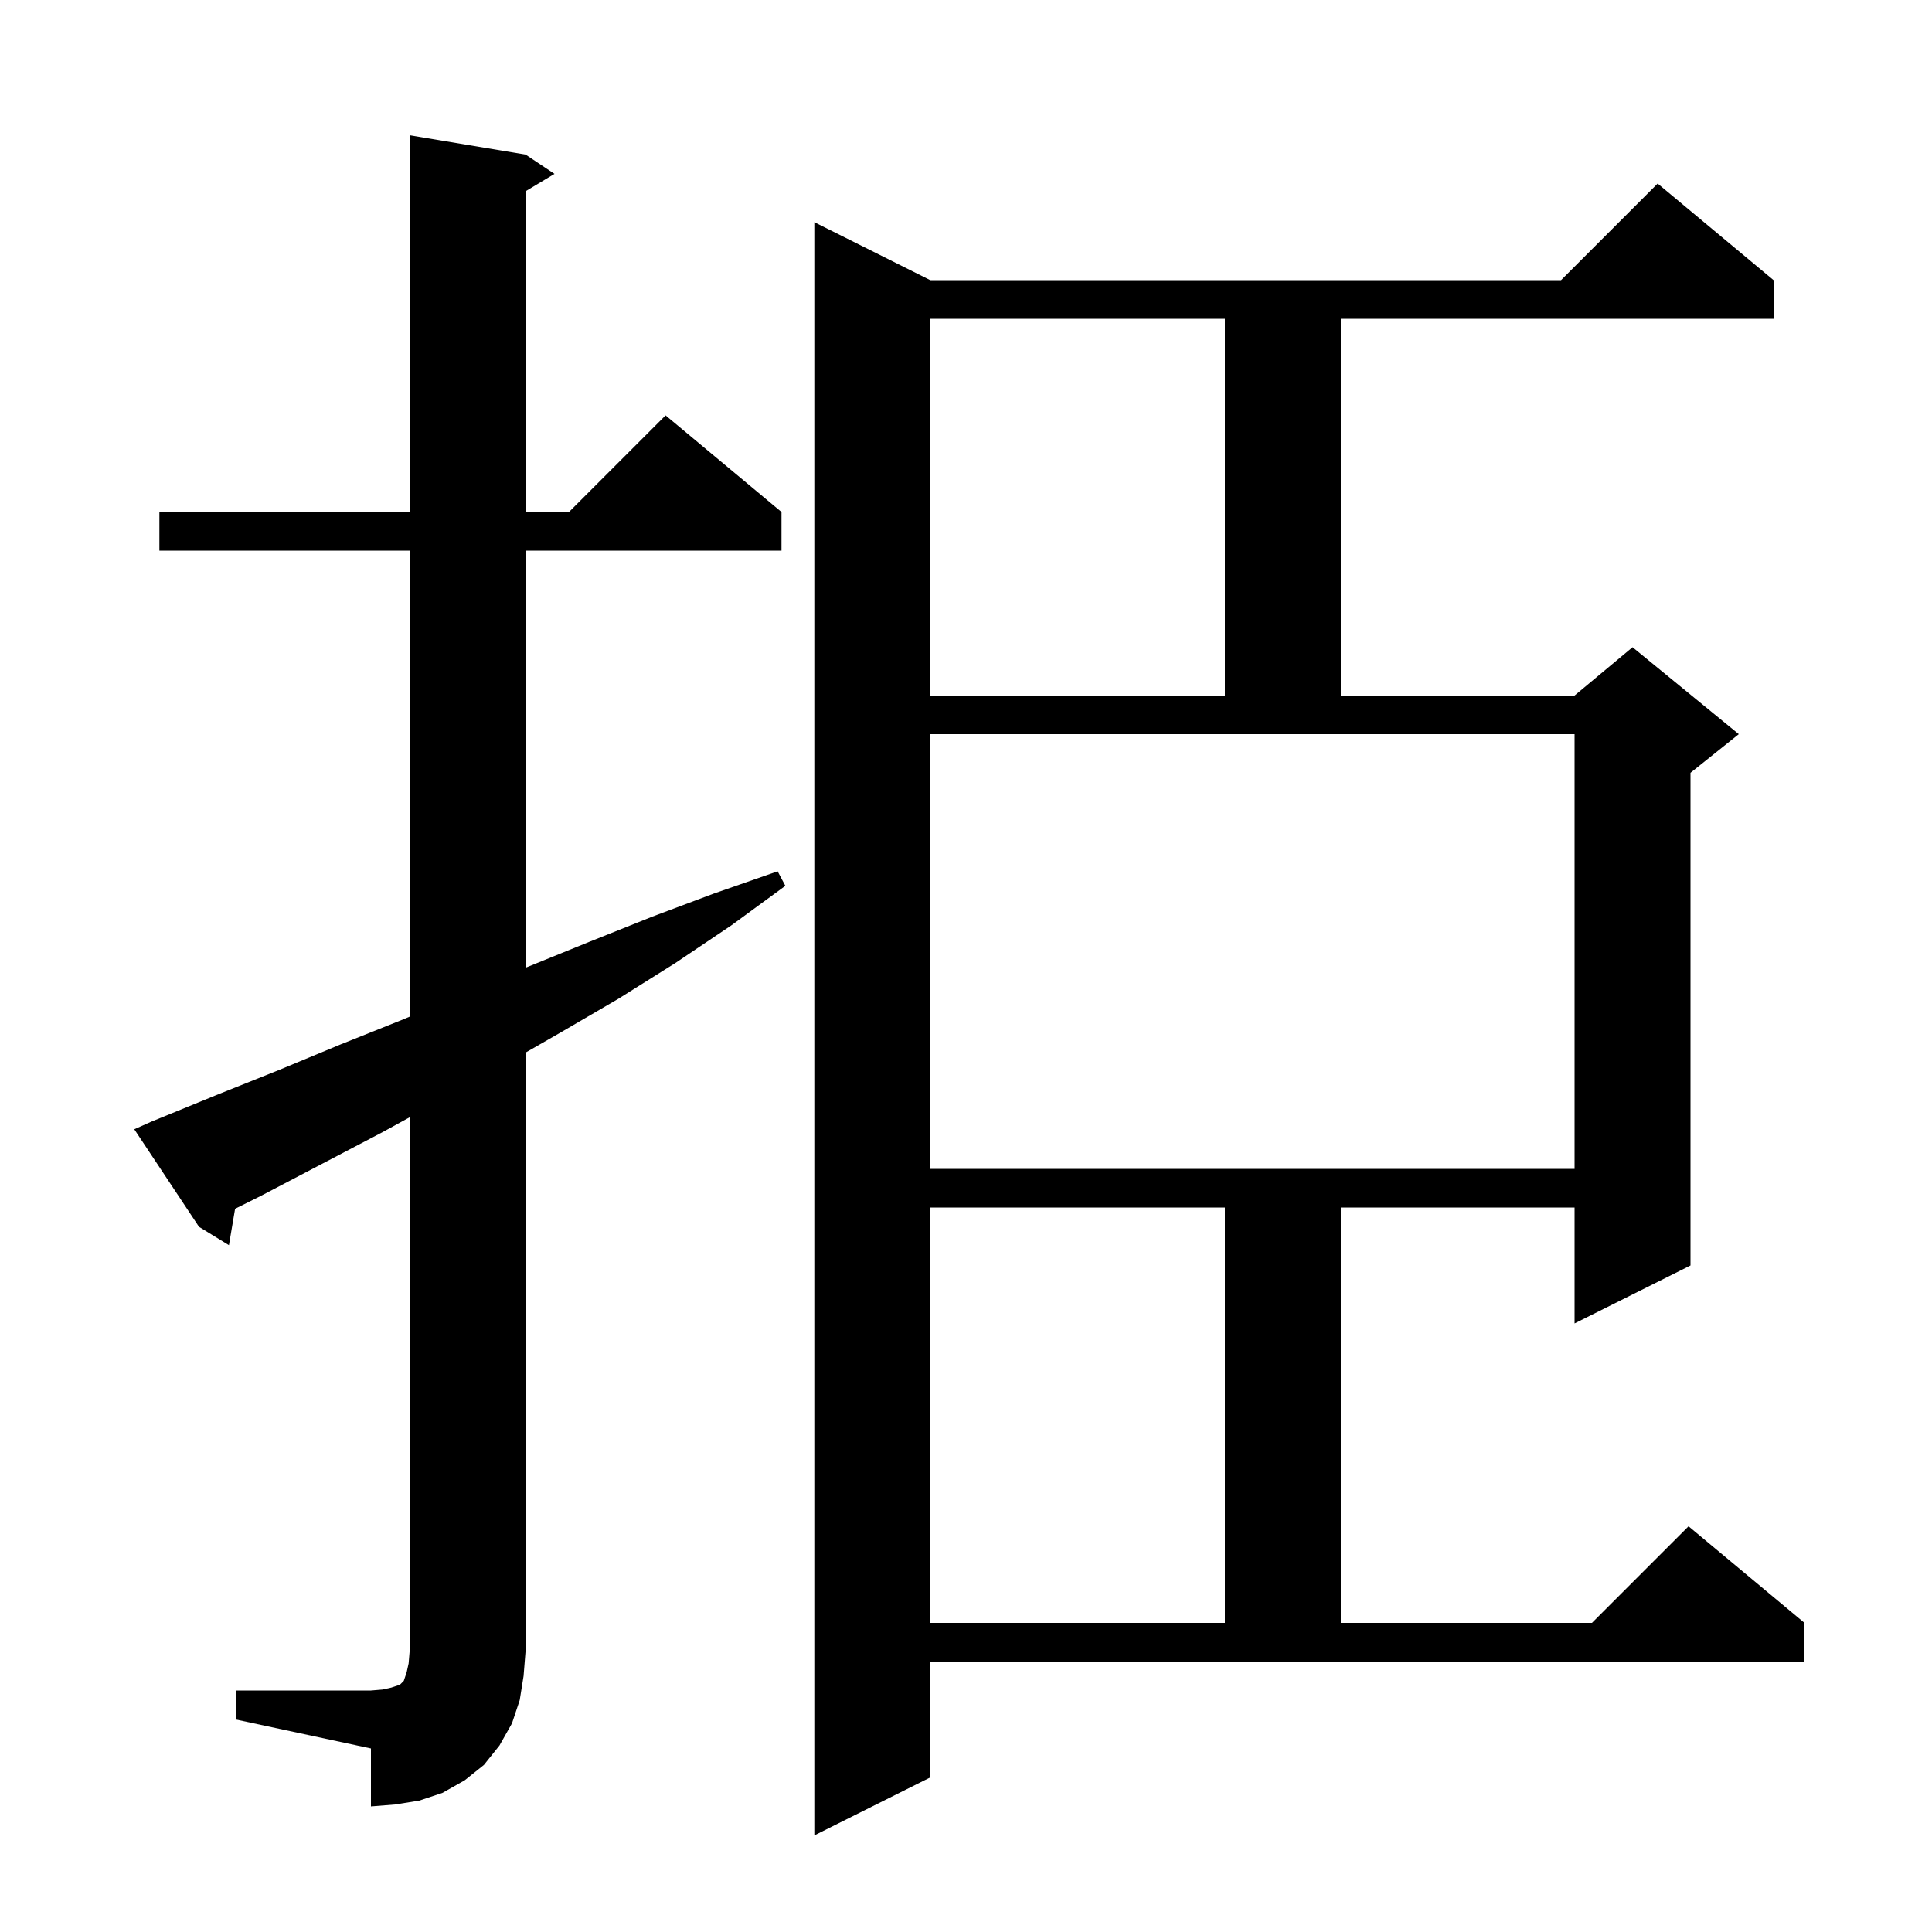 <svg xmlns="http://www.w3.org/2000/svg" xmlns:xlink="http://www.w3.org/1999/xlink" version="1.1" baseProfile="full" viewBox="0 0 200 200" width="200" height="200">
<g fill="black">
<path d="M 96.3 184.0 L 84.3 190.0 L 84.3 23.0 L 96.3 29.0 L 161.6 29.0 L 171.6 19.0 L 183.6 29.0 L 183.6 33.0 L 138.8 33.0 L 138.8 72.0 L 163.0 72.0 L 169.0 67.0 L 180.0 76.0 L 175.0 80.0 L 175.0 131.0 L 163.0 137.0 L 163.0 125.0 L 138.8 125.0 L 138.8 168.0 L 164.8 168.0 L 174.8 158.0 L 186.8 168.0 L 186.8 172.0 L 96.3 172.0 Z M 24.4 175.0 L 38.4 175.0 L 39.6 174.9 L 40.5 174.7 L 41.4 174.4 L 41.8 174.0 L 42.1 173.1 L 42.3 172.2 L 42.4 171.0 L 42.4 115.665 L 39.6 117.2 L 27.0 123.8 L 24.337 125.132 L 23.7 128.9 L 20.6 127.0 L 13.9 116.9 L 15.7 116.1 L 22.3 113.4 L 28.8 110.8 L 35.3 108.1 L 41.8 105.5 L 42.4 105.247 L 42.4 57.0 L 16.5 57.0 L 16.5 53.0 L 42.4 53.0 L 42.4 14.0 L 54.4 16.0 L 57.4 18.0 L 54.4 19.8 L 54.4 53.0 L 58.9 53.0 L 68.9 43.0 L 80.9 53.0 L 80.9 57.0 L 54.4 57.0 L 54.4 100.184 L 54.6 100.1 L 61.0 97.5 L 67.5 94.9 L 73.9 92.5 L 80.5 90.2 L 81.3 91.7 L 75.7 95.8 L 69.9 99.7 L 64.0 103.4 L 58.0 106.9 L 54.4 108.966 L 54.4 171.0 L 54.2 173.5 L 53.8 176.0 L 53.0 178.4 L 51.7 180.7 L 50.1 182.7 L 48.1 184.3 L 45.8 185.6 L 43.4 186.4 L 40.9 186.8 L 38.4 187.0 L 38.4 181.0 L 24.4 178.0 Z M 96.3 125.0 L 96.3 168.0 L 126.8 168.0 L 126.8 125.0 Z M 96.3 121.0 L 163.0 121.0 L 163.0 76.0 L 96.3 76.0 Z M 96.3 33.0 L 96.3 72.0 L 126.8 72.0 L 126.8 33.0 Z " />
</g>
</svg>
